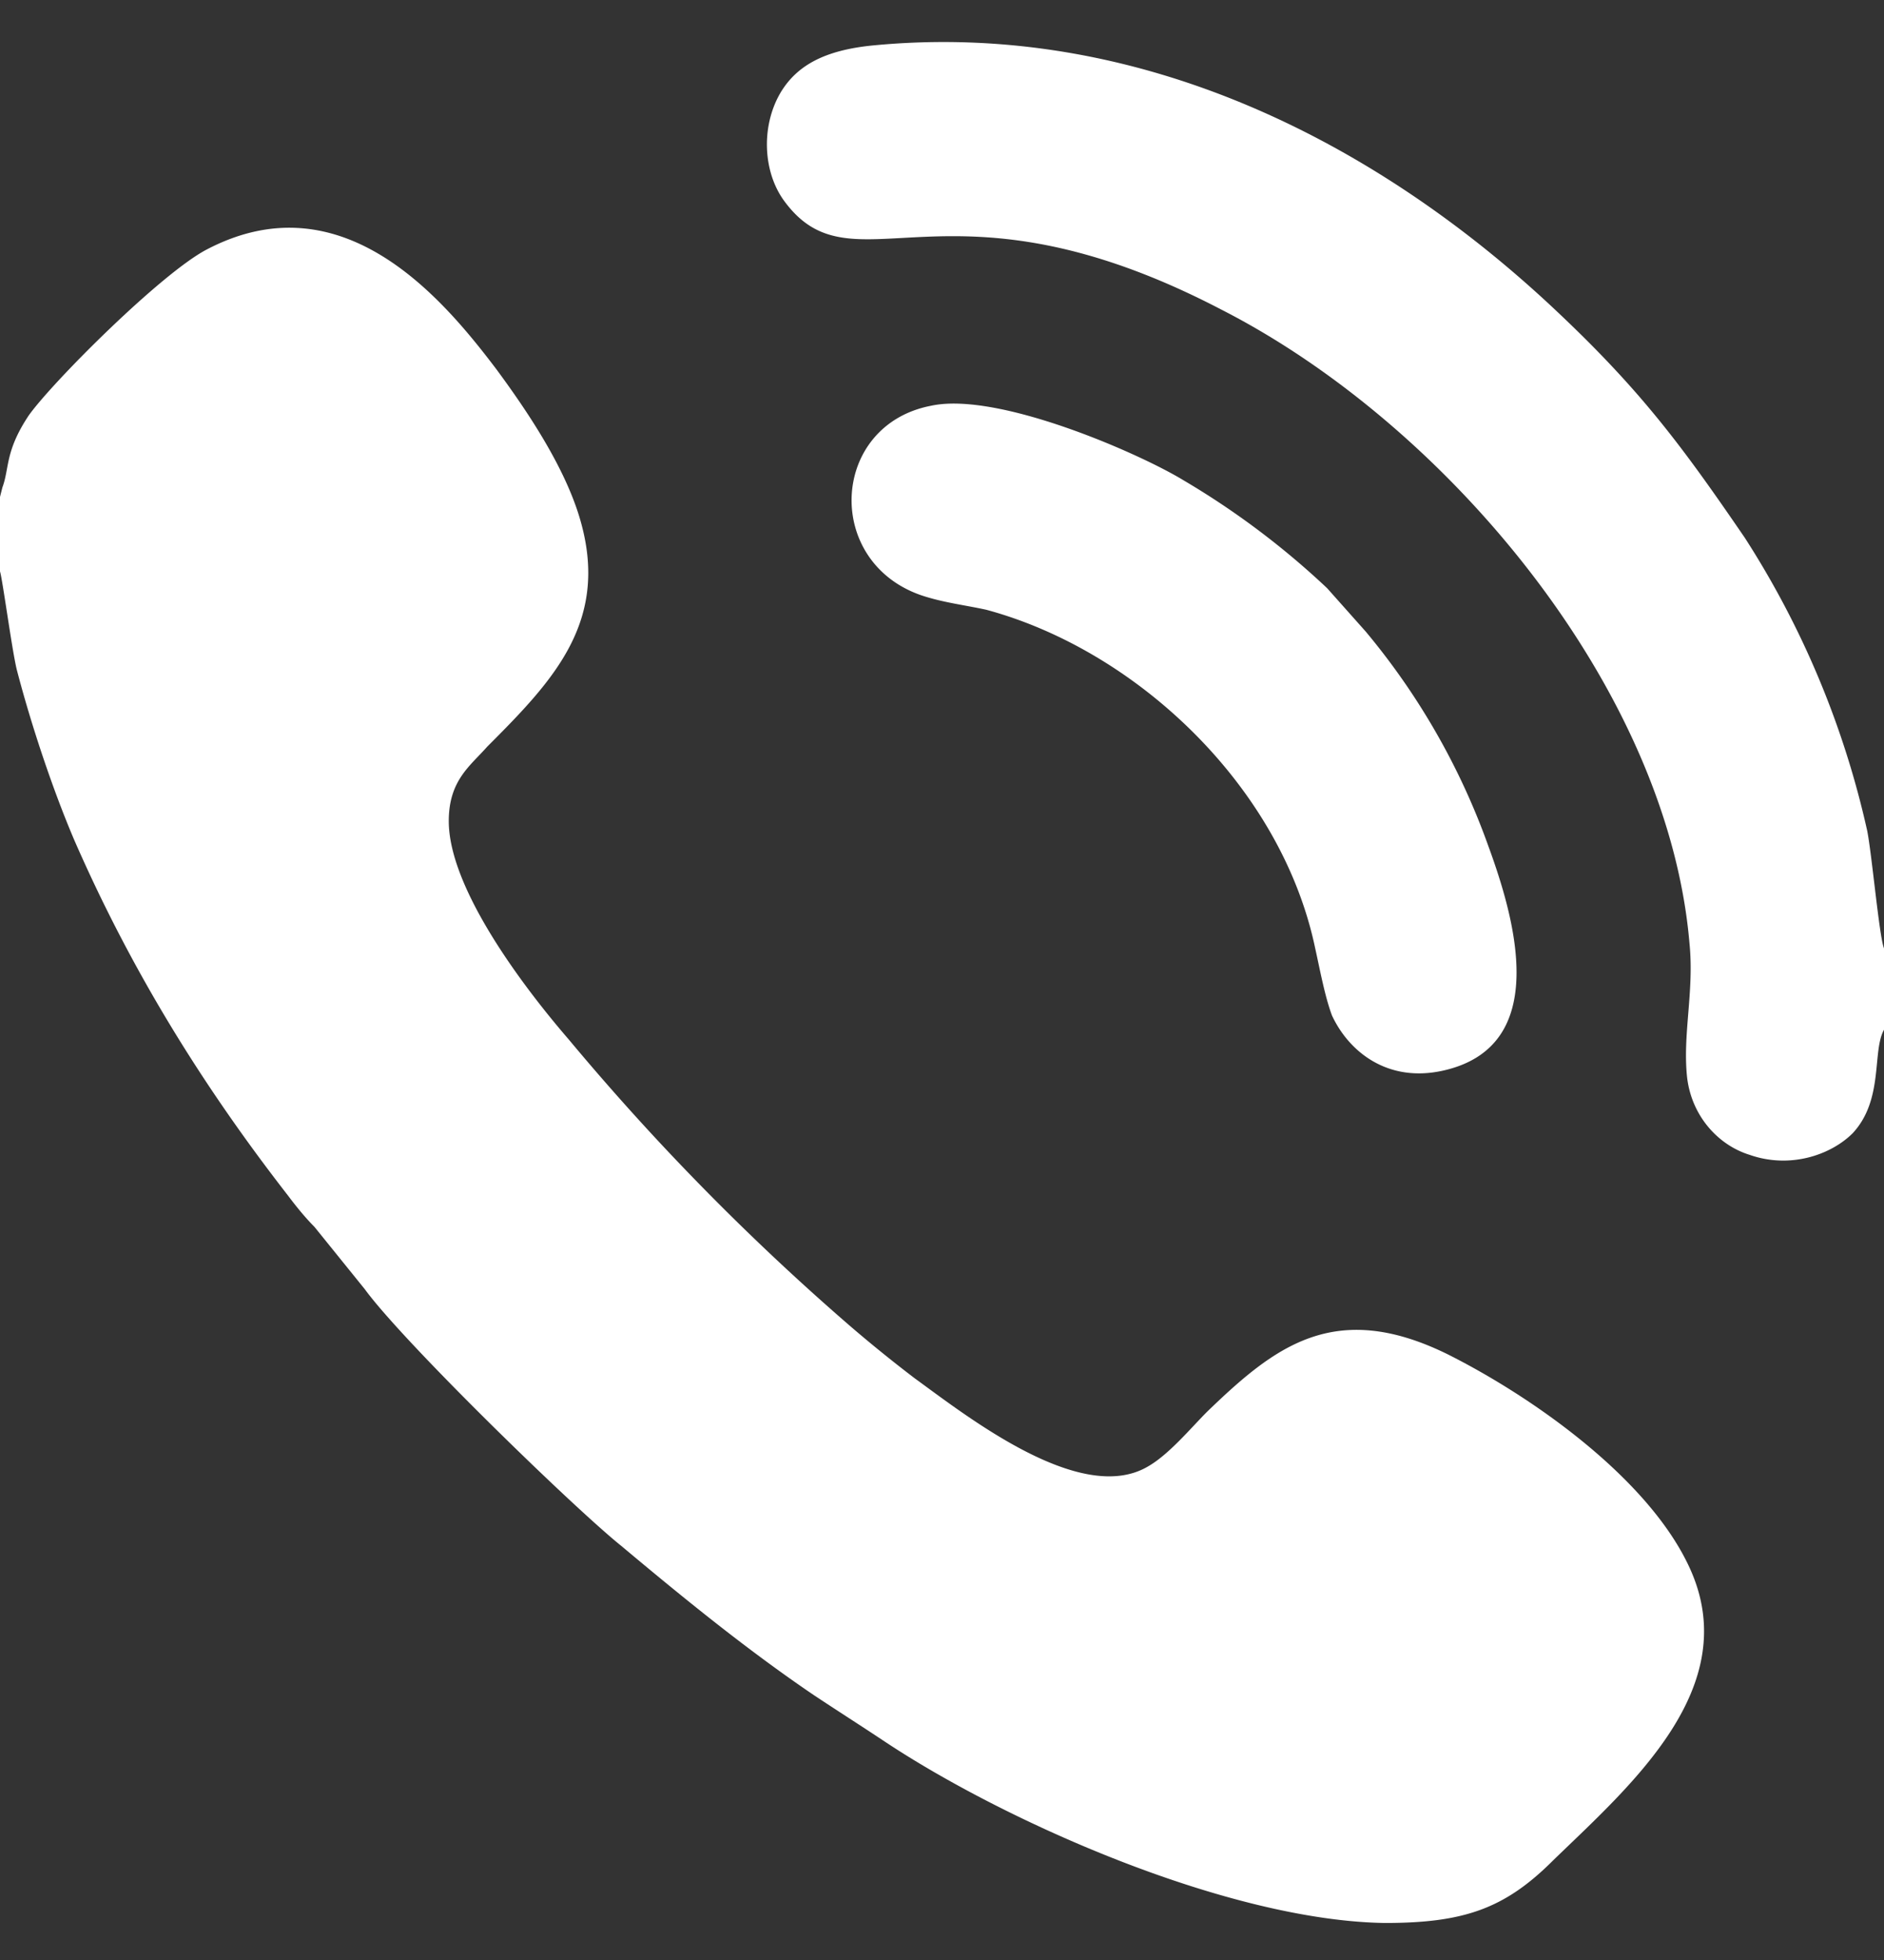 <svg xmlns="http://www.w3.org/2000/svg" width="25" height="26" viewBox="0 0 25 26"><rect x="0" y="0" width="25" height="26" fill="#333333" stroke="none"/><g><g><path fill="#fff" d="M12.357 5.382c-1.338.255-1.433 2.07-.128 2.516.287.096.574.128.86.191 2.007.542 3.917 2.357 4.363 4.49.064.287.128.638.223.892.223.478.733.892 1.465.733 1.465-.319.956-2.038.605-2.994a9.326 9.326 0 0 0-1.624-2.834l-.51-.573a10.696 10.696 0 0 0-1.91-1.434c-.574-.35-2.453-1.178-3.344-.987zM25 13.662V12.58c-.064-.16-.16-1.242-.223-1.56a11.979 11.979 0 0 0-1.624-3.886c-.828-1.21-1.37-1.943-2.484-2.994C18.28 1.88 15.096.255 11.56.605c-.606.064-.988.255-1.21.637-.255.446-.224 1.051.063 1.433.924 1.242 2.134-.477 5.796 1.433 2.994 1.529 5.924 5.032 6.21 8.408.064.637-.095 1.21-.031 1.783.063.51.414.892.828 1.02.541.19 1.082 0 1.369-.287.414-.446.255-1.083.414-1.37zM0 7.58c.032.095.16 1.05.223 1.305.191.733.478 1.593.764 2.262.765 1.751 1.72 3.28 2.835 4.713.095.127.223.287.35.414l.669.828c.51.7 2.77 2.898 3.407 3.408.797.668 1.656 1.369 2.548 1.974.287.191.637.414.924.605 1.624 1.083 4.586 2.389 6.656 2.42 1.05 0 1.592-.19 2.23-.827 1.018-.988 2.547-2.293 1.814-3.886-.541-1.178-2.07-2.26-3.216-2.834-1.497-.733-2.293-.096-3.185.764-.223.223-.51.573-.796.733-.892.51-2.389-.67-3.09-1.179a18.87 18.87 0 0 1-.827-.668 32.744 32.744 0 0 1-3.758-3.822c-.605-.7-1.593-2.006-1.593-2.898 0-.542.287-.733.51-.987.892-.892 1.656-1.688 1.21-3.09-.223-.7-.732-1.433-1.083-1.91-.7-.924-2.038-2.548-3.853-1.593C2.134 3.631.7 5.064.382 5.51c-.318.477-.255.7-.35.955L0 6.592z"/></g></g></svg>